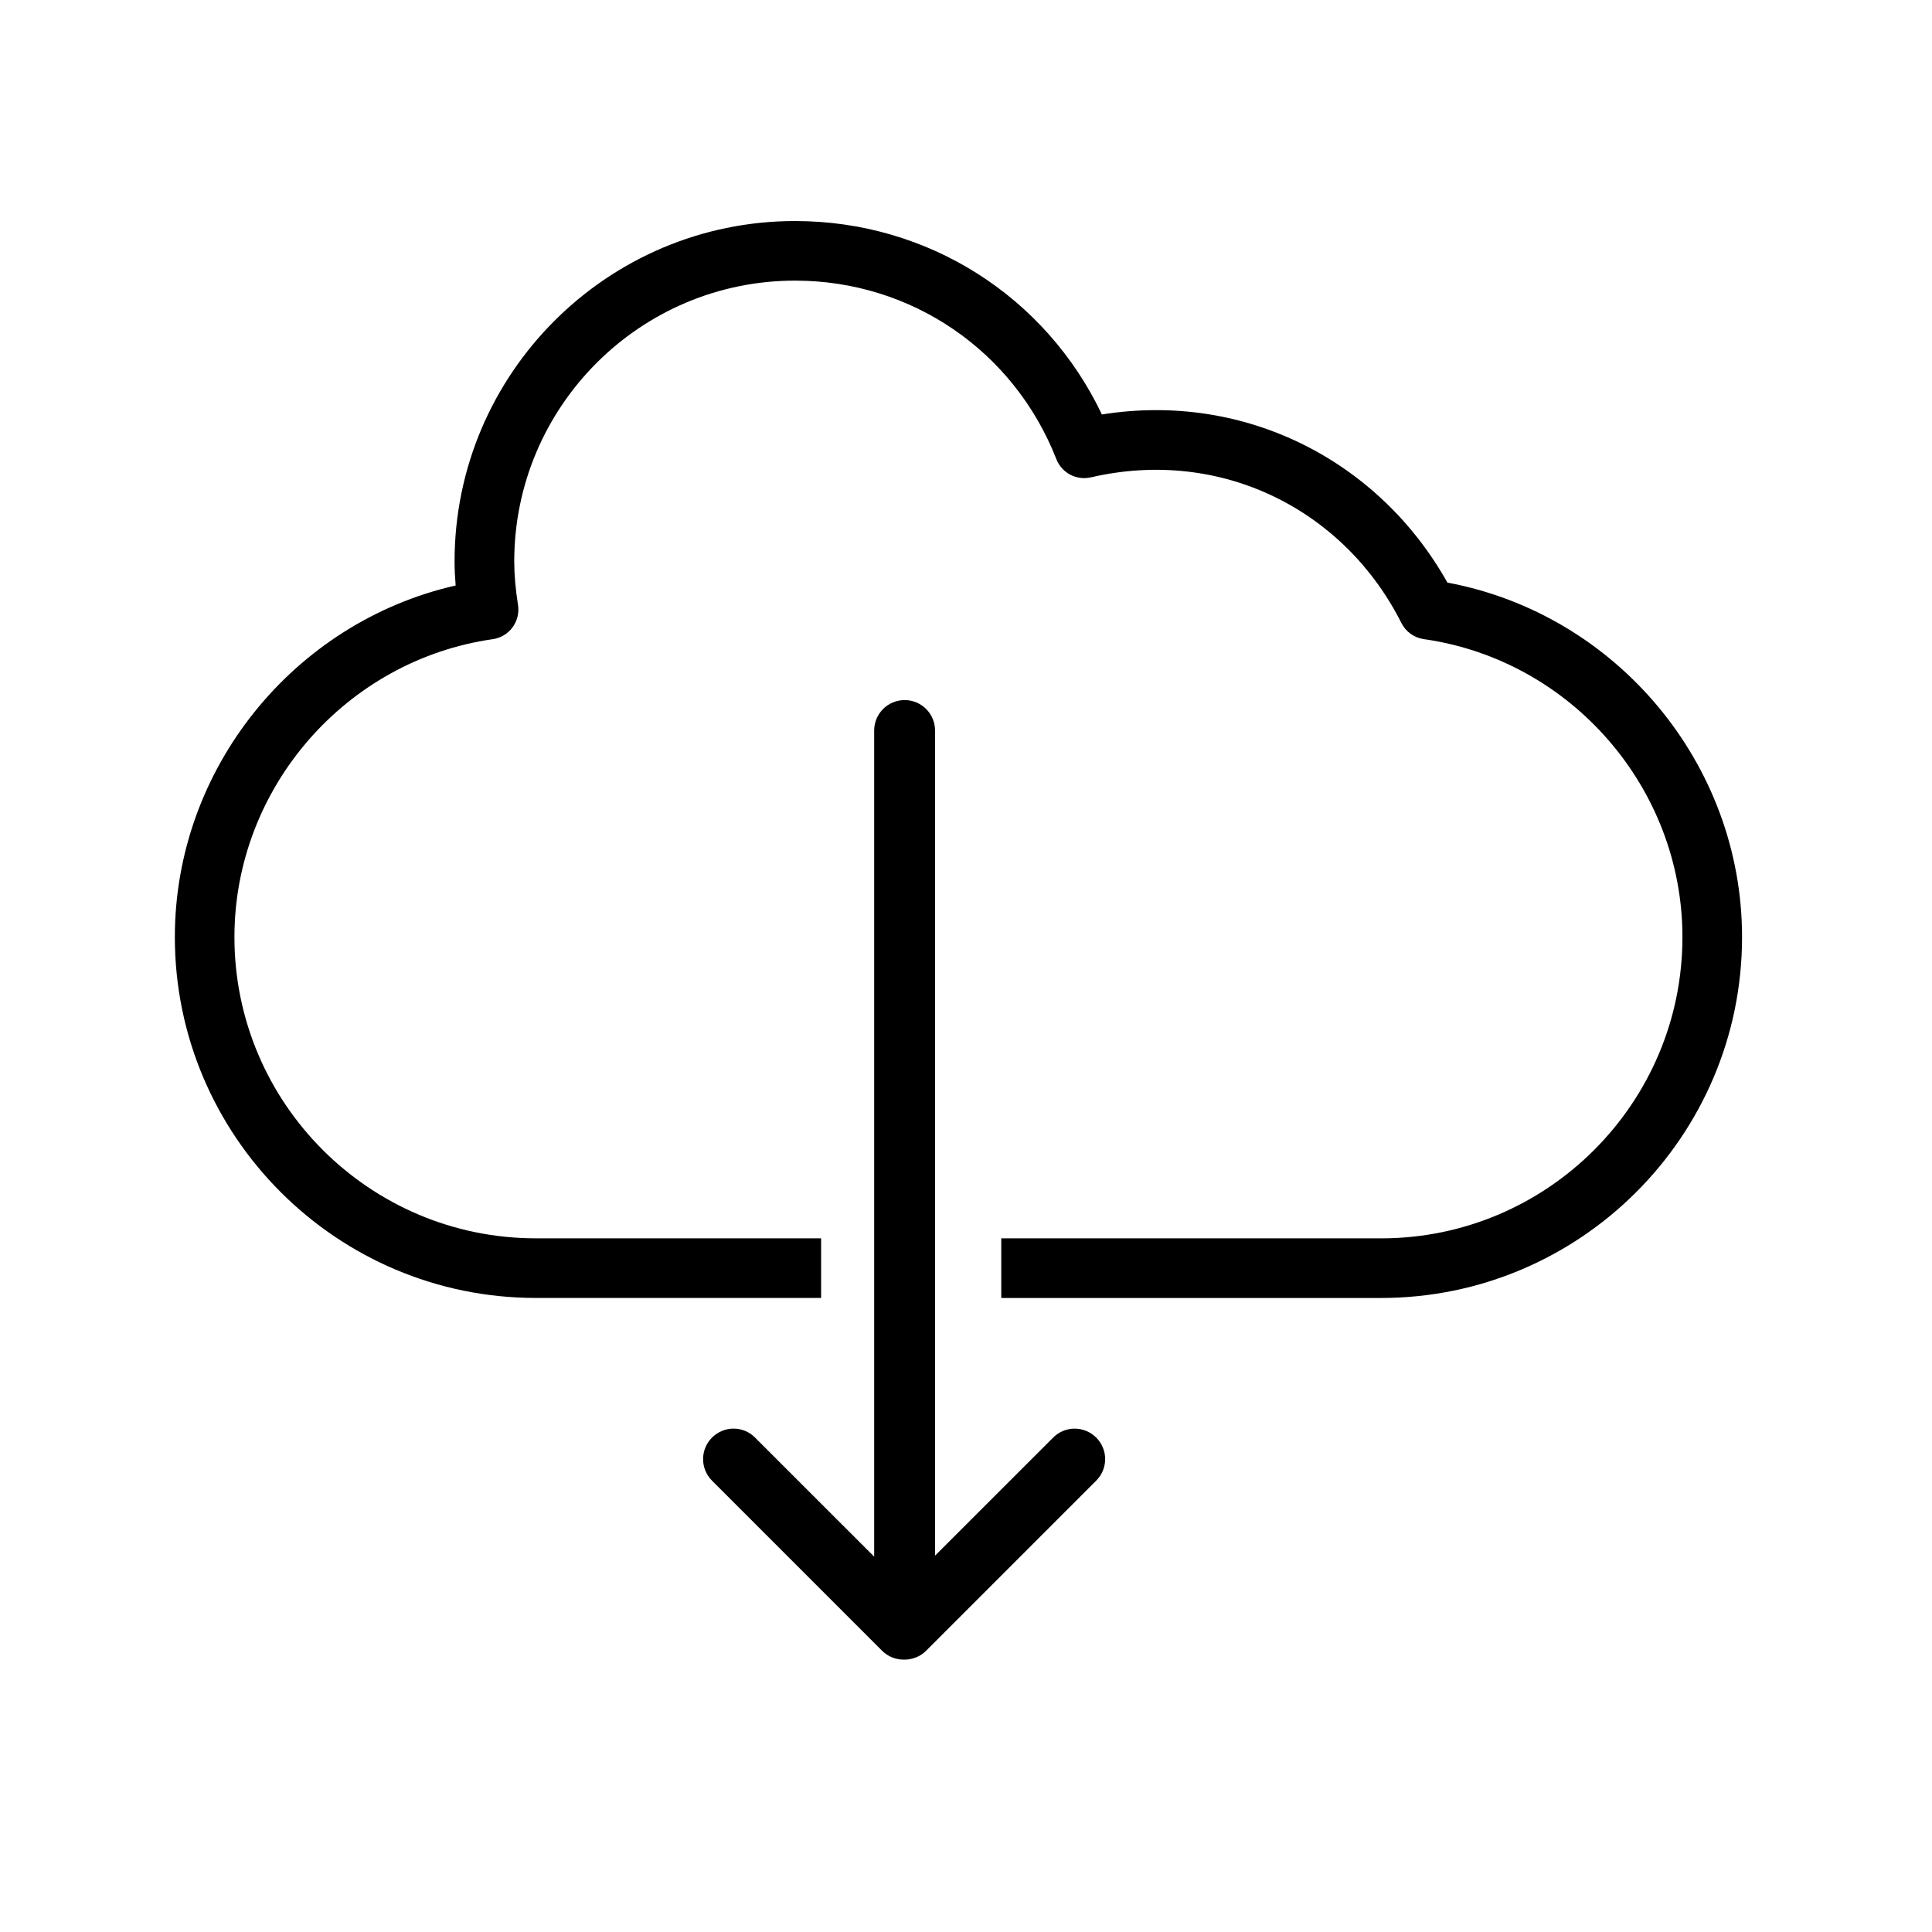 <?xml version="1.0" encoding="utf-8"?>
<!-- Generator: Adobe Illustrator 15.0.0, SVG Export Plug-In . SVG Version: 6.00 Build 0)  -->
<!DOCTYPE svg PUBLIC "-//W3C//DTD SVG 1.1//EN" "http://www.w3.org/Graphics/SVG/1.1/DTD/svg11.dtd">
<svg version="1.1" id="Layer_1" xmlns="http://www.w3.org/2000/svg" xmlns:xlink="http://www.w3.org/1999/xlink" x="0px" y="0px"
	 width="64px" height="64px" viewBox="0 0 64 64" enable-background="new 0 0 64 64" xml:space="preserve">
<g>
	<path d="M47.947,19.299c-2.253-4.022-6.689-6.329-11.445-5.569c-1.867-3.919-5.773-6.408-10.166-6.408
		c-6.217,0-11.278,5.059-11.278,11.277c0,0.256,0.013,0.521,0.036,0.796c-5.366,1.222-9.302,6.067-9.302,11.646
		c0,6.592,5.364,11.955,11.958,11.955H27.2v-1.975H17.75c-5.505,0-9.984-4.477-9.984-9.98c0-4.927,3.68-9.169,8.559-9.868
		c0.261-0.037,0.497-0.178,0.653-0.391c0.156-0.212,0.223-0.479,0.182-0.74c-0.084-0.535-0.125-1.007-0.125-1.443
		c0-5.13,4.172-9.303,9.302-9.303c3.849,0,7.25,2.322,8.657,5.915c0.179,0.455,0.663,0.712,1.143,0.602
		c4.336-1.003,8.408,1.091,10.286,4.825c0.146,0.289,0.423,0.488,0.743,0.534c4.885,0.695,8.567,4.938,8.567,9.87
		c0,5.504-4.478,9.98-9.981,9.98H33.168v1.975h12.583c6.591,0,11.957-5.363,11.957-11.955
		C57.708,25.303,53.546,20.343,47.947,19.299z"/>
	<path d="M34.888,47.621l-3.913,3.912V24.2c0-0.557-0.451-1.009-1.007-1.009c-0.559,0-1.01,0.452-1.01,1.009v27.366l-3.946-3.945
		c-0.392-0.395-1.03-0.395-1.425,0c-0.395,0.393-0.395,1.033,0,1.428l5.632,5.633c0.198,0.197,0.457,0.295,0.712,0.295l0.018-0.002
		c0.008,0,0.013,0.002,0.013,0.002c0.267,0,0.525-0.102,0.718-0.295l5.632-5.633c0.397-0.395,0.397-1.035,0-1.428
		C35.918,47.227,35.279,47.227,34.888,47.621z"/>
</g>
</svg>
